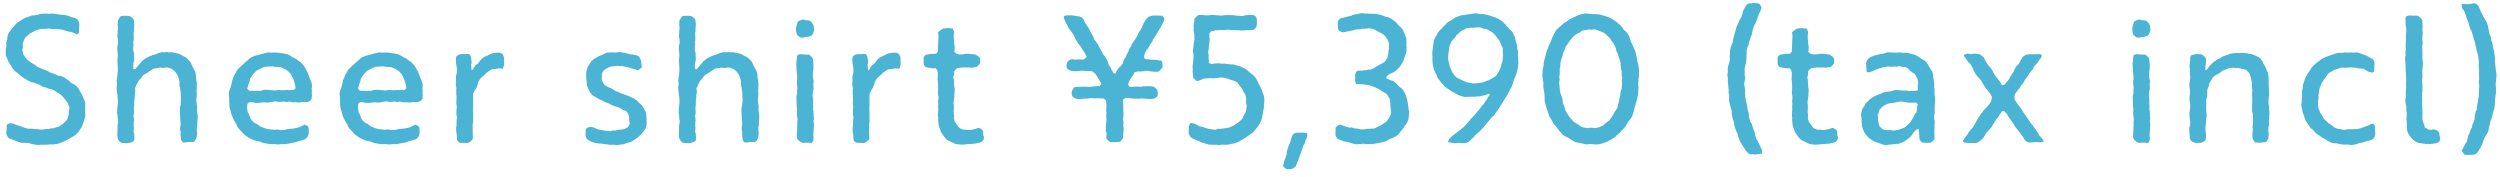<svg width="283" height="20" fill="none" xmlns="http://www.w3.org/2000/svg"><path d="M3.728 16.328c-.06-.02-.12-.02-.16-.04l-.3-.1-.28-.02h-.58c-.08-.02-.14-.04-.2-.06l-.38-.14-.28-.12-.38-.14c-.12-.02-.2-.1-.32-.26a.7.7 0 0 1-.12-.28l-.02-.08.02-.22.04-.48-.02-.22s0-.02.02-.02c.2-.24.56-.24.86-.1l.24.1.34.1s.12.04.16.06l.14.06.64.2h.44l.28.04.46.02.28.04h.24l.32-.06.44-.02.16-.06h.26l.34-.12c.06-.02.1-.04.16-.04l.14-.02.24-.2s.08-.04.14-.08l.1-.06.34-.36.14-.16.12-.42.04-.26v-.1c0-.1 0-.16.02-.24l.04-.12v-.2l-.16-.46-.28-.38-.14-.18-.3-.34-.22-.16-.38-.24-.16-.12-.42-.18-.2-.02-.44-.18-.1-.02a.883.883 0 0 1-.32-.12l-.08-.06-.2-.1-.24-.1-.46-.16h-.1c-.08-.02-.18-.06-.26-.1l-.24-.12-.58-.36s-.1-.06-.14-.1l-.12-.12-.34-.28-.16-.1-.24-.24a.702.702 0 0 1-.16-.2l-.08-.14-.26-.42-.08-.1-.06-.12-.14-.4a.682.682 0 0 1-.14-.44v-.52l.08-.38-.02-.14c0-.12 0-.24.04-.34l.08-.22c-.02-.16 0-.28.04-.44l.04-.12c.02-.06.04-.12.08-.2l.06-.1.48-.6.34-.38c.06-.06.12-.1.18-.14l.32-.2.18-.12.34-.18c.06-.04.14-.06.2-.08l.12-.02.26-.1a.62.62 0 0 1 .36-.06l.46-.08.1-.04c.08-.02.16-.06.24-.06l.38-.02h-.02c.16-.02.3-.02.46.02h.22l.06-.02c.12-.02.24-.02.36 0l.3.04.22.04.5.06h.14c.06 0 .14.02.2.04l.34.08.26.12.4.1c.06.02.12.06.18.08l.1.06c.14.16.22.32.24.46v.1c.02.08.02.2 0 .28l-.02.3v.02c.02.12.02.24-.02.38v.02l-.24.18h-.02c-.08-.08-.22-.14-.32-.18l-.28-.12-.26-.02-.72-.22-.44-.06-.24-.04-.4.02c-.08 0-.18 0-.26-.02l-.1-.04h-.22l-.32.04h-.44l-.24.06-.42.14-.26.14-.42.22-.14.14-.36.32-.08.18-.18.44.02.3v.1c0 .1-.02.16-.04.24l-.02.12.1.48.14.2.24.32.14.14.4.3.34.2c.08.04.18.12.24.18l.06.06.52.22.66.26c.06.02.12.06.18.1l.14.08.26.1.22.06.46.22h.24l.4.18.18.12s.04.04.06.04l.24.18c.1.08.18.12.24.22l.04.04.44.24.02.02c.1.06.2.14.28.24l.06.08c.08.1.16.22.2.36l.22.34.08.18s.02.08.04.1l.16.4c.08.16.12.28.12.46v.72l-.02.3c.04.12.04.28 0 .44l-.06.26-.18.52c-.04.16-.1.28-.18.4l-.12.18-.08.12c-.04.08-.08.16-.14.22l-.3.3c-.08.08-.16.12-.26.18l-.28.16-.16.1-.62.32-.48.2-.14.04c-.06.02-.12.04-.18.04l-.38.06h-.3l-.5.02-.12.02c-.08.02-.16 0-.24 0h-.32l-.26.02-.42-.04-.18-.04Zm9.59-.681-.04-.38c0-.08 0-.16.02-.26v-.72s.02-.1.02-.14l.06-.4-.04-.2-.04-.56-.04-.16c-.02-.1 0-.14 0-.24l.02-.34.02-.18.06-.54-.02-.24-.04-.48-.04-.28-.04-.4-.02-.22c0-.06.02-.08.02-.14l.04-.38-.06-.18.06-.48.04-.26.04-.52v-.24l-.02-.2v-.24l-.02-.28v-.32c0-.08 0-.14.02-.22l.02-.12-.02-.42-.04-.22v-.3c0-.12.02-.26.06-.38l.02-.06v-.52c-.06-.16-.08-.3-.06-.5l.02-.14v-.22l.04-.46-.04-.26.02-.52s.14-.28.28-.44c.1-.1.24-.1.36-.1h.42s.08 0 .14.02l.16.02s.3.2.42.36c.04.06.04.14.04.2l.04.26v.18l-.02.22-.02.36v.16l-.04.18.02.44v.3l-.06.34.04.16-.04.48v.2l.08.32c.02.08.02.18.02.28v.08l.02.28c0 .14 0 .22-.04.34l-.04.08-.02.22-.02.52.22.06.16-.2.14-.18.3-.34.06-.08c.04-.06.1-.1.16-.16l.24-.2.14-.08s.06-.04.08-.06l.38-.18.3-.12.46-.14.18-.1.2-.04c.2-.06.36-.08.5-.04h.04c.16-.04.3-.04.46 0 .14-.02.28-.02.42 0l.18.04.46.1c.16.04.26.08.38.18l.06.02.3.16c.06.04.1.04.14.08l.12.1.28.28c.08.08.14.18.18.28l.14.32.1.16.18.36c.02.06.04.1.06.14l.06.18.02.42.04.24.06.44v.56l-.02.18v.2l.02.32c0 .06 0 .16-.02.22l-.02.14-.02.42.04.26.04.26c.02.08.02.2 0 .28l-.02.16.08.5.02.2v.08l-.02.34-.02.22v.24c0 .16-.02.28-.06.38v.46l.02.02c.02.12.02.24 0 .38l-.04.28c-.02.14-.12.32-.28.48l-.06.06h-.24l-.52.02-.02.02c-.12.04-.22.02-.32.02h-.08a.643.643 0 0 1-.26-.44v-.02l-.04-.48.02-.24c-.06-.14-.08-.32-.06-.5v-.12l.06-.2-.04-.48-.02-.22-.02-.48-.02-.3.02-.4c0-.08 0-.12.02-.2l.04-.16.06-.52-.02-.26-.02-.42v-.22l-.06-.3v-.2l-.08-.22v-.48l-.06-.3-.14-.42-.08-.14-.28-.36-.18-.16-.22-.12-.34-.12h-.28l-.22.04h-.1c-.06 0-.12 0-.18-.02l-.12-.02-.5.1-.22.02-.46.28-.18.14-.42.24-.18.14-.18.26c-.04.06-.12.14-.18.2l-.08.06-.24.46-.22.48.06.28-.06.46v.22l-.04.24-.02.24v.24l-.04.46v.22l.02.3c0 .12-.02.26-.06.38l-.02.02.06.34c.02.08.02.2 0 .28l-.02.08v.48l.02.2-.04.48.08.22.02.42c0 .08 0 .12-.02.2l-.02.14h-.02c-.16.14-.32.22-.46.22l-.12.04c-.08.02-.2.02-.28.02l-.34-.02s-.12-.02-.16-.02l-.14-.04-.14-.14a.85.85 0 0 1-.2-.34Zm19.18-9.518.14.06c.06.02.12.06.16.08l.32.2.08.04c.1.04.22.1.3.16l.32.24.18.12.26.26s.08.08.12.14l.1.14.28.52.04.08s.06.12.08.18l.12.34.1.24.14.36s.04.1.04.16l.04.14-.04.5c.04.12.04.26 0 .44v.04l.04.16-.04.46s-.06.1-.14.18c-.12.14-.3.16-.48.18h-.5c-.12.04-.26.06-.38.06l-.32-.04-.24.02-.5-.1-.24.06-.4-.06-.2.04h-.36a.71.71 0 0 1-.2-.04l-.12-.02-.52.08-.18.04c-.08.02-.16.02-.24.02l-.32-.02h-.22l-.44.06h-.32l-.44-.08h-.3l-.22.2-.02.24v.22l.06.46.12.18.18.5.12.22.36.32.24.1.42.32.2.08.46.16.26.06.48.04.22.02h.02a.83.83 0 0 1 .38-.02h.02l.24.06.54-.04.26-.08.48-.04.32-.04.5-.12.46-.22.16-.08s.22.08.34.18c.08.06.12.14.12.26l.02.42c0 .16-.04.34-.12.48-.08.14-.2.26-.38.34-.04.02-.04 0-.08.02l-.4.12-.22.06-.34.12c-.06.02-.12.02-.2.04l-.12.02-.5.1-.1.02c-.06.02-.1.02-.14.02h-.2l-.4.02h-.04c-.14.02-.28.04-.42 0h-.04l-.3-.02-.18.02-.5-.06-.2-.04-.28-.06c-.06-.02-.14-.02-.2-.06l-.1-.06-.46-.1-.22-.06-.44-.18-.18-.1s-.06-.02-.1-.06l-.32-.22s-.08-.06-.12-.1l-.12-.12-.32-.34-.08-.08c-.04-.06-.08-.1-.12-.14l-.14-.2a.598.598 0 0 1-.08-.2l-.04-.08-.24-.4-.1-.2-.18-.4c-.02-.06-.04-.14-.06-.24l-.02-.1-.16-.48-.02-.18c0-.06-.02-.1-.02-.14v-.36l-.02-.22.02-.24-.04-.26v-.02c-.02-.12-.02-.24 0-.36l.08-.32.1-.24.12-.44.02-.06c0-.14.02-.26.08-.38l.12-.26c.02-.14.08-.26.14-.36l.14-.22.06-.12c.04-.1.12-.18.18-.26l.22-.22.64-.58.16-.12.24-.24c.06-.06.14-.12.22-.16l.08-.04.42-.16.2-.04.5-.14.22-.06.34-.08a.83.83 0 0 1 .38-.02l.06.02.22-.02h.5l.72.1.42.08Zm.92 3.54-.12-.42-.06-.22-.2-.42-.1-.2-.28-.3-.24-.2-.44-.22-.22-.08-.42-.04h-.06c-.14 0-.28-.02-.38-.06l-.3.02h-.2l-.46.04-.24.1-.42.2-.26.14-.36.38-.1.14-.26.38-.04.28-.08.18-.06.2-.08.28-.06.18.22.24h.28l.46.02.2-.02h.44c.14-.08.28-.1.44-.1h.24l.84.08.38-.06c.08 0 .18 0 .26.02h.56l.06-.02c.1-.02.22 0 .32.02l.1.02.18-.06.3.02.2-.2-.04-.32Zm11.62-3.54.14.06c.06.02.12.06.16.08l.32.2.08.04c.1.04.22.1.3.16l.32.24.18.12.26.26s.08.08.12.14l.1.14.28.52.04.08s.06.12.08.18l.12.34.1.24.14.36s.04.1.04.16l.04.14-.04.5c.04.12.04.26 0 .44v.04l.04.16-.04.46s-.06.1-.14.18c-.12.14-.3.16-.48.18h-.5c-.12.04-.26.06-.38.06l-.32-.04-.24.02-.5-.1-.24.06-.4-.06-.2.04h-.36a.71.71 0 0 1-.2-.04l-.12-.02-.52.08-.18.04c-.08.02-.16.02-.24.02l-.32-.02h-.22l-.44.06h-.32l-.44-.08h-.3l-.22.2-.02.24v.22l.06.46.12.18.18.5.12.22.36.32.24.1.42.32.2.08.46.16.26.06.48.04.22.02h.02a.83.83 0 0 1 .38-.02h.02l.24.06.54-.04.26-.08.48-.04.32-.04.5-.12.46-.22.16-.08s.22.08.34.18c.08.06.12.14.12.26l.02.42c0 .16-.04.34-.12.48-.08.14-.2.26-.38.34-.04.02-.04 0-.08.02l-.4.12-.22.06-.34.12c-.06.02-.12.02-.2.04l-.12.02-.5.1-.1.02c-.06.02-.1.02-.14.02h-.2l-.4.02h-.04c-.14.02-.28.04-.42 0h-.04l-.3-.02-.18.02-.5-.06-.2-.04-.28-.06c-.06-.02-.14-.02-.2-.06l-.1-.06-.46-.1-.22-.06-.44-.18-.18-.1s-.06-.02-.1-.06l-.32-.22s-.08-.06-.12-.1l-.12-.12-.32-.34-.08-.08c-.04-.06-.08-.1-.12-.14l-.14-.2a.598.598 0 0 1-.08-.2l-.04-.08-.24-.4-.1-.2-.18-.4c-.02-.06-.04-.14-.06-.24l-.02-.1-.16-.48-.02-.18c0-.06-.02-.1-.02-.14v-.36l-.02-.22.02-.24-.04-.26v-.02c-.02-.12-.02-.24 0-.36l.08-.32.1-.24.12-.44.02-.06c0-.14.02-.26.08-.38l.12-.26c.02-.14.08-.26.14-.36l.14-.22.06-.12c.04-.1.12-.18.18-.26l.22-.22.64-.58.16-.12.24-.24c.06-.06.14-.12.22-.16l.08-.04.42-.16.2-.04.5-.14.22-.06.34-.08a.83.83 0 0 1 .38-.02l.06.02.22-.02h.5l.72.1.42.08Zm.92 3.54-.12-.42-.06-.22-.2-.42-.1-.2-.28-.3-.24-.2-.44-.22-.22-.08-.42-.04h-.06c-.14 0-.28-.02-.38-.06l-.3.02h-.2l-.46.04-.24.1-.42.2-.26.14-.36.38-.1.14-.26.38-.04.28-.08.18-.06.2-.08.28-.06.18.22.24h.28l.46.02.2-.02h.44c.14-.08.28-.1.44-.1h.24l.84.08.38-.06c.08 0 .18 0 .26.02h.56l.06-.02c.1-.02.22 0 .32.02l.1.02.18-.06.3.02.2-.2-.04-.32Zm5.77 5.92-.04-.48-.04-.22-.02-.26c0-.08 0-.18.02-.26l.02-.08.02-.46v-.06c0-.14 0-.24.04-.36l.02-.04-.08-.4v-.28l.02-.42.02-.14-.06-.52.02-.2.02-.48-.04-.26v-.5l.02-.2-.06-.26a1.21 1.21 0 0 1 0-.38l.02-.06-.02-.44c0-.1 0-.16.02-.24l.1-.44v-.28l-.06-.48-.04-.18-.02-.4v-.1c0-.1.02-.2.06-.32v-.02l.06-.04c.14-.12.3-.18.48-.2h.52c.1-.04.22-.04.38 0 .14.14.22.3.22.48l.04.28c.02.12.02.26-.02.38l-.02.06.02.22.04.42.16-.1c.04-.14.12-.28.24-.42l.04-.06s.12-.08.16-.12l.12-.08.22-.3c.04-.06.12-.14.18-.2l.16-.14c.08-.08.18-.12.28-.16h.02l.46-.22.02-.02c.1-.06.22-.1.34-.12l.38-.06h.24c.18-.02.32.04.44.14.12.12.16.26.2.4l.02.58v.22c-.02.12-.06.24-.1.34l-.06.14-.34-.06-.24.04-.64.08-.24.12-.36.26-.16.16-.3.28-.16.12-.14.18-.2.34-.04.24-.18.42-.16.24-.2.44v1.38l-.02.24.02.46v.74l.02.16s-.02.12-.02.16l-.06.44.02.18v.7l.02.32c0 .1 0 .24-.04.34l-.04.08-.16.14c-.12.1-.24.16-.36.2l-.5-.02h-.2s-.08 0-.14-.02l-.1-.02-.14-.12a.531.531 0 0 1-.12-.42Zm19.13-3.02-.32-.14a.618.618 0 0 1-.2-.1l-.06-.06-.44-.18-.24-.06-.22-.08-.22-.1-.24-.14-.36-.12c-.08-.04-.14-.06-.22-.12l-.08-.06-.44-.18-.26-.16-.4-.22c-.1-.06-.2-.18-.3-.32l-.08-.1-.1-.2-.14-.32c-.02-.06-.04-.08-.06-.16l-.04-.18-.04-.46-.04-.24v-.56c0-.06 0-.14.02-.2l.06-.26c.02-.08.04-.12.06-.18l.06-.14.24-.38.08-.14.1-.1.16-.14c.12-.12.22-.18.36-.24l.22-.14.22-.1.18-.06.4-.2s.12-.04.16-.06l.12-.02.48-.02.24.02h.22l.3-.06.14.02s.08-.02.14 0l.42.08.72.18h.18l.34.08c.08.02.16.04.24.1l.14.06.12.28c.04.08.08.18.1.28l.02.16.06.48s-.24.24-.4.32c-.1.04-.18 0-.26-.04l-.3-.1-.2-.04-.42-.14-.26-.04-.5-.12-.2.04-.24-.04-.24.02-.46.06-.26.08-.38.22-.24.18-.18.38.02.26-.02.2v.26l.26.44.12.12.4.22.28.1.42.26.16.1.28.08.16.1.2.06.48.18.28.1.46.22.16.06.2.14c.14.08.24.2.32.32l.18.14c.1.08.2.16.26.28l.22.38c.08.12.14.22.16.38l.04.26.02.26.02.3v.32c0 .12 0 .24-.04.38l-.06.14c-.02.08-.06.16-.12.24l-.04.08-.32.36c-.06.12-.18.22-.3.32l-.42.32-.3.2c-.06.04-.16.08-.22.1l-.08.02-.52.16-.08.04c-.08.04-.18.06-.28.06l-.38.04c-.12.04-.3.04-.46 0l-.02-.02-.22.02h-.26l-.46-.06-.62-.08h-.16l-.44-.06-.18-.06s-.1-.02-.14-.04l-.36-.14a.977.977 0 0 1-.38-.42.762.762 0 0 1-.06-.32v-.06l.04-.52.06-.06c.26-.26.62-.24.94-.08l.46.18.26.04.54.1.54.04.22-.08.32.02.2-.06.54-.08.26-.04.42-.2.22-.42-.06-.24v-.04c-.02-.1-.02-.2-.02-.3l.02-.08-.06-.24-.14-.36-.18-.16Zm6.03 3.078-.04-.38c0-.08 0-.16.02-.26v-.72s.02-.1.02-.14l.06-.4-.04-.2-.04-.56-.04-.16c-.02-.1 0-.14 0-.24l.02-.34.02-.18.06-.54-.02-.24-.04-.48-.04-.28-.04-.4-.02-.22c0-.06.02-.08.02-.14l.04-.38-.06-.18.06-.48.04-.26.04-.52v-.24l-.02-.2v-.24l-.02-.28v-.32c0-.08 0-.14.02-.22l.02-.12-.02-.42-.04-.22v-.3c0-.12.02-.26.06-.38l.02-.06v-.52c-.06-.16-.08-.3-.06-.5l.02-.14v-.22l.04-.46-.04-.26.02-.52s.14-.28.28-.44c.1-.1.24-.1.36-.1h.42s.08 0 .14.02l.16.02s.3.2.42.36c.04.06.04.14.04.2l.04.26v.18l-.02.22-.02.36v.16l-.04.18.02.44v.3l-.06.34.04.16-.04.48v.2l.08.32c.02.08.02.18.02.28v.08l.02.28c0 .14 0 .22-.04.34l-.04.08-.02.22-.02.52.22.06.16-.2.14-.18.3-.34.06-.08c.04-.06.1-.1.16-.16l.24-.2.14-.08s.06-.04.08-.06l.38-.18.3-.12.46-.14.18-.1.2-.04c.2-.06.36-.08.5-.04h.04c.16-.04.3-.04.46 0 .14-.02.28-.02.42 0l.18.04.46.1c.16.04.26.08.38.18l.06.02.3.16c.06.04.1.04.14.08l.12.1.28.28c.08.08.14.18.18.28l.14.32.1.16.18.36c.02.06.04.1.06.14l.06.18.02.42.04.24.06.44v.56l-.02.18v.2l.02.32c0 .06 0 .16-.02.22l-.02.14-.02.42.04.26.04.26c.02.08.02.2 0 .28l-.02.16.08.5.02.2v.08l-.02.34-.02.22v.24c0 .16-.02.28-.06.38v.46l.02.02c.02.12.02.24 0 .38l-.04.28c-.02.14-.12.32-.28.48l-.06.06h-.24l-.52.02-.02.02c-.12.04-.22.02-.32.02h-.08a.643.643 0 0 1-.26-.44v-.02l-.04-.48.02-.24c-.06-.14-.08-.32-.06-.5v-.12l.06-.2-.04-.48-.02-.22-.02-.48-.02-.3.02-.4c0-.08 0-.12.02-.2l.04-.16.06-.52-.02-.26-.02-.42v-.22l-.06-.3v-.2l-.08-.22v-.48l-.06-.3-.14-.42-.08-.14-.28-.36-.18-.16-.22-.12-.34-.12h-.28l-.22.04h-.1c-.06 0-.12 0-.18-.02l-.12-.02-.5.1-.22.02-.46.28-.18.14-.42.24-.18.14-.18.26c-.04.06-.12.14-.18.2l-.08.06-.24.46-.22.48.06.28-.06.46v.22l-.04.24-.02.24v.24l-.04.46v.22l.02.3c0 .12-.02.26-.06.38l-.02.02.06.34c.02.08.02.2 0 .28l-.02.08v.48l.02.2-.04.48.08.22.02.42c0 .08 0 .12-.02.2l-.02.14h-.02c-.16.14-.32.22-.46.22l-.12.04c-.08.02-.2.02-.28.02l-.34-.02s-.12-.02-.16-.02l-.14-.04-.14-.14a.85.85 0 0 1-.2-.34Zm13.46-13.228.02-.02.3-.12c.08-.04.18-.06.26-.06h.08l.22.08h.02c.14-.02.28 0 .42.06.12.04.26.22.4.46l.02.02.04.26.02.2v.04c0 .14-.04.24-.08.36-.06.14-.12.26-.22.34l-.3.1a.85.85 0 0 1-.22.04h-.12l-.18.06c-.08.02-.16.02-.24.02h-.1l-.12-.06a.963.963 0 0 1-.32-.24l-.06-.06-.06-.38-.02-.18c0-.1 0-.2.02-.32l.02-.04.1-.32c.02-.1.06-.16.1-.24Zm.28 3.71.22.02.5.04.22-.02s.22.18.36.34c.1.12.1.24.12.4l.02.26.02.2-.02.52-.04.24-.02.48.02.18.06.3c.02.12.02.18 0 .3l-.02.12.02.34c0 .1 0 .22-.02.32l-.04.1-.04.4v.2l.04.42v.32l.02.34c0 .1.02.2 0 .28l-.02.06.06.44c0 .06.02.12.02.18l-.02.1.04.34c0 .08 0 .16-.02.24l-.02.12.04.26v.1c0 .1.02.14 0 .24l-.02.14-.02.5-.02.26.02.48c0 .16-.06.3-.16.44l-.04.08-.3-.06h-.28l-.5.02s-.32-.18-.46-.32c-.08-.08-.1-.18-.14-.26l-.02-.08.02-.48.02-.2.02-.58v-.4c0-.08 0-.1.02-.18l.02-.18-.08-.48v-.26l.02-.42-.04-.22-.02-.5v-.28l-.02-.28c0-.12.02-.26.06-.38l.02-.04v-.32c0-.1 0-.2.04-.3l-.06-.52v-.3l.04-.36-.02-.3-.04-.48-.02-.22-.02-.42-.02-.12c0-.06.02-.12.02-.2l.04-.3v-.1c.02-.24.04-.36.1-.44.06-.08.18-.1.34-.12Zm5.981 9.46-.04-.48-.04-.22-.02-.26c0-.08 0-.18.02-.26l.02-.08.02-.46v-.06c0-.14 0-.24.04-.36l.02-.04-.08-.4v-.28l.02-.42.02-.14-.06-.52.02-.2.02-.48-.04-.26v-.5l.02-.2-.06-.26a1.21 1.21 0 0 1 0-.38l.02-.06-.02-.44c0-.1 0-.16.02-.24l.1-.44v-.28l-.06-.48-.04-.18-.02-.4v-.1c0-.1.02-.2.06-.32v-.02l.06-.04c.14-.12.3-.18.48-.2h.52c.1-.04.22-.04.38 0 .14.14.22.3.22.48l.04.28c.02.12.02.26-.02.38l-.02.06.02.22.04.42.16-.1c.04-.14.12-.28.24-.42l.04-.06s.12-.08.16-.12l.12-.08.22-.3c.04-.06.12-.14.18-.2l.16-.14c.08-.08.18-.12.28-.16h.02l.46-.22.02-.02c.1-.06.22-.1.34-.12l.38-.06h.24c.18-.02.32.04.44.14.12.12.16.26.2.4l.02.58v.22c-.02.12-.06.24-.1.34l-.06.14-.34-.06-.24.04-.64.08-.24.12-.36.26-.16.16-.3.28-.16.12-.14.18-.2.34-.04.24-.18.42-.16.24-.2.44v1.38l-.02.24.02.46v.74l.02.16s-.02.12-.02.16l-.06.44.02.18v.7l.02.32c0 .1 0 .24-.04.34l-.04.08-.16.14c-.12.1-.24.16-.36.2l-.5-.02h-.2s-.08 0-.14-.02l-.1-.02-.14-.12a.531.531 0 0 1-.12-.42Zm8.429-9.441.36-.04c.1-.02.22-.02.34 0l.24-.04.2-.26v-.2l.02-.48v-.24l.02-.46.02-.3-.04-.48s.42-.42.74-.44l.26-.02c.12-.02.24 0 .34.02h.04l.24.02c.12.16.18.3.18.42l-.04.54.02.24.04.52.02.12c.02.08.04.2.04.28l-.02.26-.02.28.24.18.3.1.48-.02.24-.06h.42l.24.04.28.02.22.04s.4.26.48.42c.02.04.02.06.02.12v.42s-.28.4-.48.46h-.1l-.28.04a.57.57 0 0 1-.26 0l-.06-.02-.48.02-.24-.02-.5.06-.22.04-.24.22-.1.18.02.26-.1.38.06.26.02.5.02.22.06.46-.02.22-.02.38v.16l-.04.18-.06.48.04.28v.52l-.02.16.02.3c.04.14.02.26 0 .42v.06l.1.42.16.2.24.34.2.2.38.16.2-.02.18.02.24.02h.22l.46-.1.46-.14s.24.12.38.24c.1.1.1.24.1.38v.22l.08.18v.18c-.04.18-.16.32-.28.4-.08.04-.16.06-.22.08l-.08.02-.38.08s-.12.02-.16.02l-.86.06-.28.04h-.4l-.32-.04c-.1 0-.22-.02-.32-.06v-.02l-.42-.2-.06-.02a.938.938 0 0 1-.34-.18l-.1-.06c-.06-.06-.12-.14-.18-.2l-.1-.12-.22-.32c-.04-.06-.1-.12-.12-.2l-.14-.34-.04-.1a.99.99 0 0 1-.08-.26l-.06-.38v-.12c0-.08-.02-.14-.02-.22l.02-.18-.04-.18v-.34l.04-.44-.02-.18.02-.48-.02-.24.04-.46-.02-.2-.04-.22a.86.86 0 0 1 0-.32l.02-.1v-.5l-.02-.26-.04-.48v-.16l.02-.12v-.44l-.06-.26-.18-.26-.22.04-.5-.08c-.12 0-.26-.02-.4-.08-.16-.12-.26-.28-.24-.46v-.44c-.02-.18.02-.28.1-.36.08-.08.2-.14.38-.18Zm15.74-4.41h.52l.18.02.48.08c.12 0 .28.02.44.12l.1.04.06.08c.04.06.1.14.14.2l.18.38.12.16.28.44.26.54.06.06c.06.08.1.18.14.28l.14.36.16.16.28.44.24.48.12.18.2.42.18.16.28.52c.02.06.06.12.08.18l.1.34.14.16.18.38.14.22.08.16.22.04.06-.2.1-.16s.06-.08.08-.12l.14-.18c.04-.06.12-.1.18-.16l.04-.04.26-.38v-.02c.02-.18.1-.36.2-.5l.12-.14.04-.18.24-.44.04-.18.28-.44.08-.22.24-.36.12-.16.24-.4.12-.3.26-.4.12-.2.16-.42.1-.18.16-.26c.06-.12.14-.18.22-.26l.06-.04.02-.04c.2-.14.44-.2.68-.2h.46l.48.02s.08.08.14.18c.14.18.06.36-.04.56l-.08.16-.12.24-.28.48-.24.4-.14.24-.3.44-.06.18-.3.44-.14.28c-.06.12-.14.2-.24.3l-.02.02-.2.44-.06.32.12.24h.24l.5.06.52.02c.1 0 .2.02.3.06l.04.02.22-.02c.12.16.18.38.16.64v.12s-.24.34-.42.48a.59.59 0 0 1-.26.04h-.34l-.34-.04-.42-.08-.26.06-.48.04-.26-.02-.42.12-.06.2-.28.4-.12.18-.18.36-.04.28.14.22.76-.04.52.02.26-.04.46-.02h.34l.32.04c.12.04.26.14.38.26l.1.1.04.24c.04.18.02.32-.02.48a.92.92 0 0 1-.46.3c-.06 0-.12.02-.18.02h-.36l-.24-.02-.56-.04-.2.04-.58-.02h-.18l-.7-.08-.22.04-.2.16-.04.26.04.2.02.44v.24l.02.38v.26l-.06.46.06.26-.02.48v.04c.04.12.06.26.04.4l-.02.24-.04.2-.02.48s-.12.2-.22.34c-.1.1-.26.12-.4.12h-.08l-.22.02-.22-.04-.26.06s-.38-.28-.48-.46c-.02-.06 0-.08 0-.14l.04-.42-.1-.26v-.42l.02-.28.04-.44.02-.16-.02-.3a.817.817 0 0 1 .02-.38l-.04-.36c0-.08 0-.16.02-.26v-.58l-.04-.28-.24-.22-.28-.02-.46-.02-.28.02-.54-.04-.22.06h-.46l-.28.06h-.28c-.08 0-.16-.02-.24-.04l-.12-.02s-.04-.02-.06-.02c-.2-.06-.3-.18-.36-.3s-.06-.22-.06-.34c0-.2.12-.42.3-.62l.02-.02.26-.02.54-.02h.56l.18.02.54-.04.54-.06.24.02.18-.32-.3-.44-.12-.24-.26-.4-.34-.28-.22-.04h-.48l-.22-.02-.2-.02-.5.04h-.02c-.1.02-.24.04-.34.02l-.34-.04a.946.946 0 0 1-.54-.28c-.04-.04-.08-.16-.06-.38 0-.12.04-.22.08-.32l.02-.04c.08-.08.16-.16.24-.22.14-.08.3-.08.46-.06l.22.04.2-.04.48.02h.2l.18-.1.18-.2-.1-.26-.24-.42-.14-.18-.26-.42-.04-.04c-.1-.1-.16-.18-.22-.28l-.08-.18-.14-.16-.18-.42-.12-.2-.28-.42-.16-.16-.2-.38-.1-.22-.16-.28s-.04-.1-.06-.16l-.06-.16a.347.347 0 0 1-.02-.24c.02-.06.16-.1.34-.12Zm13.78 13.13.04-.58c.02-.18.1-.3.22-.38l.18.04c.08.02.16.04.22.06l.24.1s.1.06.14.1l.12.08.42.08.26.1.44.12.56.08.22.02.2-.1h.24l.2-.02.48-.06.26-.02.44-.18.22-.1.4-.28.18-.12.38-.34.1-.24.22-.42.1-.16.08-.54v-.18l-.04-.14c-.02-.08-.02-.2-.02-.28v-.34l-.08-.46-.16-.22-.18-.38-.14-.2-.22-.28c-.04-.06-.1-.1-.12-.14l-.08-.16-.42-.2-.2-.04-.5-.18-.26-.08-.5-.06-.44.06-.18.02-.24.02-.46-.02-.68.06-.22.12-.46.16c-.12-.04-.38-.28-.44-.42-.02-.04-.02-.08-.02-.12l-.04-.4s-.02-.1-.02-.14l.02-.18-.02-.42c0-.06.02-.12.02-.18l.02-.14.04-.46.04-.26-.04-.42-.02-.16a.661.661 0 0 1 0-.28l.04-.34.02-.28.1-.48-.02-.24v-.48c-.06-.14-.08-.26-.08-.44l.02-.22-.02-.14c0-.12 0-.2.02-.3l.06-.28v-.26s.28-.36.48-.44c.04-.02.08-.02.12-.02l.44.02.26.04.42-.02.12-.02c.08-.02.16-.02.24-.02l.44.04.54.04.22-.04.48-.02h.24l.52.02.18.04.42.02.26.04.44-.1s.12-.02.16-.02l.36-.02c.08 0 .16 0 .22.02l.1.02.18.02c.16.16.24.36.24.54v.38c0 .12-.02.2-.04.3l-.02.08c-.14.22-.3.34-.4.34l-.24.02-.48.02-.44.02c-.06 0-.12.02-.2 0l-.14-.02h-.34c-.08 0-.2 0-.28-.02l-.06-.02-.2.04-.46-.08-.2.06h-.74l-.48.02-.22.08h-.22l-.22.28v.24l.04.44c0 .06-.02.12-.02.18l-.02.16-.06.44v.24l-.08.44.06.26v.5l.02.16v.26l.24.14.22-.02.22-.04.34-.02c.08 0 .16 0 .24.02h.04l.26.04c.14-.04.3-.04.46.02l.46.04h.14c.08 0 .18.02.26.04l.3.1h.02c.1.02.24.02.34.08l.28.14.2.08.2.12c.06.04.1.06.16.12l.14.14.32.26.1.06c.08.06.18.14.24.24l.18.24.06.1s.04.1.06.12l.16.36.08.14.22.42.1.26.14.42.02.04c.04.08.06.18.06.28l.02.22v.28l-.04.26v.28l-.02.18s-.02.08-.02.12l-.08.36-.02.18-.08.44-.08.22s-.02.04-.02.06l-.12.28c-.04.08-.08.14-.14.22l-.06.08-.22.32-.12.14s-.06.08-.1.12l-.18.2c-.06.08-.14.1-.24.16l-.1.06-.34.26-.18.12-.4.24-.24.14-.4.18-.2.06s-.08.02-.1.02l-.42.08-.06.02c-.1.02-.2.04-.3.04h-.62c-.14.04-.3.04-.46 0h-.72l-.12-.02a.73.73 0 0 1-.3-.06l-.3-.1-.24-.06-.38-.18-.26-.1-.44-.2a.701.701 0 0 1-.34-.34.743.743 0 0 1-.1-.46Zm13.401.58c0 .06-.02.12-.04.16l-.16.34v.06c-.02.1-.06.22-.12.32l-.16.26-.06.28-.14.38-.08.24-.2.52-.1.26-.16.4c-.04.14-.16.26-.34.38-.08.04-.18.08-.26.1h-.52s-.2-.16-.3-.28c-.08-.08-.06-.18-.04-.28l.02-.06.14-.46.06-.16.16-.46v-.24l.14-.48.02-.04c.02-.12.06-.2.1-.3l.12-.24.04-.16.14-.48c.02-.08.06-.16.12-.24a.62.62 0 0 1 .4-.24c.1-.02.18 0 .26 0h.08l.32-.02c.08 0 .16 0 .24.02l.1.02h.18l.06.1c.02.06.02.16-.02.3Zm9.049-11.05-.22-.32-.16-.16-.42-.24-.2-.1-.38-.22-.26-.1-.46-.06-.22.04h-.06c-.14.02-.28.04-.42 0l-.24.08-.52.02-.2.08-.8.16-.38.08s-.14-.02-.28-.08a.417.417 0 0 1-.32-.34l-.04-.52v-.1c0-.22.1-.36.2-.46a.8.8 0 0 1 .36-.14l.26-.06.22-.06.44-.1.2-.1.48-.1.2-.04.18-.04c.16-.04.3-.04.44 0l.06.02.24-.02.22.04h.66s.1 0 .16.02l.42.08.18.04c.06.02.12.04.16.06l.4.16c.14 0 .28.04.42.12l.1.04c.08.04.18.12.26.18l.1.1.12.08c.06.04.12.08.16.14l.1.12.32.34c.14.1.24.22.32.36l.06.08s.04.1.06.16l.06.16.14.38c.04.1.08.18.08.3v.3c0 .06.02.16 0 .22l-.02.08.02.1c.02.1.02.2 0 .3v.14l.02.18-.14.44-.1.26-.1.32c-.02.1-.06.16-.12.24l-.04.06-.18.32c-.04.08-.1.12-.14.18l-.08.08-.36.34-.08.06c-.06.06-.14.08-.22.12l-.36.16-.18.12-.14.12-.06.26.2.08.22.1.34.12c.06.02.12.06.18.1l.1.08.3.32.14.14.26.2c.12.1.2.22.26.34l.16.32.06.14s.04.06.04.1l.14.54.06.46.02.08c.02.12.04.2.04.32v.14l.08.16-.04.26v.04l-.04.48-.02.12c-.02.06-.04.1-.06.16l-.06.14c-.06.12-.12.24-.22.34l-.04.02-.24.4-.16.18-.3.38c-.08.12-.16.18-.3.26l-.2.1-.18.1-.5.22h-.02a.95.95 0 0 1-.42.22l-.42.1-.46.08-.18.04-.38.06h-.18l-.14-.02-.1.02h-.22l-.2-.04h-.2l-.24.04h-.24c-.12.02-.26.02-.38 0l-.24-.06c-.06-.02-.1-.04-.16-.06l-.12-.04-.48-.12h-.1c-.12 0-.24-.06-.34-.1l-.24-.1-.22-.08a.618.618 0 0 1-.24-.3.953.953 0 0 1-.08-.4l.02-.04v-.58s.18-.18.36-.28c.1-.08.24-.02.36.02l.34.12.52.16.22-.04.38.12.24.02.46.08.24.02.24-.04.28-.04h.28l.5-.04.2-.12.5-.22.46-.32.2-.14.3-.42.08-.16.14-.44-.06-.3v-.22l-.04-.2v-.24l-.04-.48-.12-.24-.24-.38-.18-.12-.48-.28-.22-.16-.46-.22-.18-.06-.5-.18-.26-.04-.5-.06c-.12.02-.28.02-.42-.02h-.3l-.04-.2s-.02-.04-.02-.06l-.04-.18.02-.18v-.4c.02-.18.06-.32.18-.44l.16-.04c.12-.04.26-.04.38-.02l.06.02.22-.06h.22c.14-.06.3-.08.44-.08l.02.02.44-.18.48-.3.16-.1.4-.2.2-.14.28-.42.04-.18.08-.4v-.2l.08-.28a.73.73 0 0 1 .02-.46l-.14-.44-.12-.2Zm8.66 6.549-.34-.1c-.06-.02-.1-.02-.16-.06l-.18-.08-.38-.22-.2-.1-.44-.28-.3-.22c-.08-.06-.14-.12-.2-.18l-.04-.08-.2-.16-.12-.16s-.04-.04-.06-.08l-.1-.14-.06-.08c-.14-.16-.24-.32-.24-.48l-.2-.36-.1-.2-.04-.1c-.02-.06-.02-.1-.02-.14l-.1-.42-.04-.52v-.46l-.02-.16v-.24l.02-.1.06-.5.04-.24.04-.38c.02-.12.06-.2.1-.3l.14-.28.12-.18.04-.1c.02-.06.08-.14.12-.2l.1-.12c.06-.08.12-.14.2-.2l.06-.06.26-.3.18-.16.1-.12c.12-.14.28-.26.46-.32l.42-.28.14-.1c.06-.04.1-.04.14-.06l.34-.12.08-.04c.06-.02.14-.04.22-.04l.3-.04.3-.06.46-.04.26-.06h.32c.1 0 .24.02.34.06h.36c.06 0 .12 0 .18.02l.14.04.42.1s.1.02.14.04l.16.06.44.14.16.08.36.2s.1.06.14.1l.1.08.3.3s.08.08.1.12l.1.14c.12.08.24.18.3.34l.06.04c.12.08.22.18.28.3l.12.22.08.14s.02.1.04.16l.1.32.04.22.1.32c.02.06.04.16.04.24v.16l.08.32c.02.1.02.22 0 .34v.28l.04.22v.64l-.02.16c0 .06-.02.1-.02.14l-.06.4-.06.2-.12.36s-.04.1-.06.16l-.1.2-.14.4-.04.18-.12.32c-.02.06-.04.12-.08.16l-.1.16-.2.42-.14.26-.28.42-.2.34c-.02.06-.06.1-.08.14l-.08.1-.12.2-.28.42-.3.42c-.06.14-.14.24-.24.32l-.18.16-.18.22-.32.36-.14.18-.24.32c-.04.06-.08.08-.12.12l-.12.12-.26.26s-.1.08-.14.12l-.06.06-.3.26-.12.16-.38.36c-.1.12-.24.22-.42.3-.12.04-.3.06-.46.04h-.06l-.48-.02-.24.04h-.16c-.14 0-.3-.02-.44-.1l-.26.02c-.02-.12.02-.28.1-.4.04-.04.08-.06.1-.08l.22-.24s.12-.08.16-.12l.12-.1.38-.28.2-.14.34-.3.2-.16.32-.36.14-.16.3-.36.22-.22.3-.34.18-.22.3-.34.14-.22.34-.38.1-.18.26-.38.12-.22.16-.2-.1-.14-.2.1-.12.04c-.08.04-.18.06-.28.08l-.12.02-.24.06c-.12.04-.24.04-.36.02h-.06l-.18.04h-.72l-.24.02c-.14.02-.26 0-.36-.02Zm.16-7.63-.44.2-.18.18-.36.32-.08.16-.28.3-.2.24-.14.38-.1.22-.04.44-.04.26-.02.22-.02.28v.22l.12.5.06.26.18.44.08.2.28.38.18.22.5.26.48.22.26.1.52.1.16.02h.24l.24-.02.22-.02.52-.1.18-.1.44-.14.6-.36.18-.14.32-.5.22-.54.06-.26.14-.44-.02-.24.06-.26v-.22l-.04-.2v-.46l-.1-.2-.2-.46-.1-.22-.32-.38-.16-.24-.3-.28-.64-.36-.32-.04-.42-.16h-.3l-.2.02-.28.02h-.24l-.54.06-.16.12Zm8.79 4.631c0-.08.02-.12.04-.2l.08-.32v-.26l.1-.46.08-.24.1-.44.08-.26.16-.4.08-.24.22-.44.06-.18.22-.52.22-.4c.02-.06.06-.12.1-.16l.1-.12.34-.3.16-.14.24-.22c.06-.06.14-.1.22-.14l.08-.04.28-.22c.06-.04.14-.08.2-.12l.1-.04.48-.22.12-.08.48-.16.14-.04s.08-.02.12-.02l.22-.04c.1-.02.22 0 .32.02h.06l.28.02.22.04.24-.02.38.04s.12 0 .16.02l.14.04.5.14.4.14c.1.04.16.08.24.12l.08.04.44.3.06.04c.06.04.12.1.18.14l.28.26.02.02c.1.08.18.18.24.28l.14.22.18.14.22.24c.04.06.08.12.1.16l.08.12.14.4c.02.06.04.1.04.16l.02.08.22.44.12.26.18.42s.02.12.04.18l.1.38.04.28.08.42.08.26.06.46.02.22v.12l-.02.42v.14c0 .1-.02.16-.04.24l-.02.04.02.22-.04.22.04.48-.02.26-.04.54-.1.48-.06.24-.14.48-.04.16-.12.48-.06.2-.14.42c-.02.08-.06.12-.1.18l-.06.1-.32.4-.1.18-.16.28c-.04.08-.12.14-.18.2l-.06.08-.32.34-.04.06c-.04.06-.12.1-.18.16l-.26.2-.06.08c-.06.08-.16.14-.24.2l-.22.14-.18.1-.46.24-.1.04s-.1.02-.14.04l-.4.12-.1.02c-.08.02-.14.04-.22.04h-.24c-.08 0-.16 0-.24-.02l-.18-.02h-.34c-.14.04-.24.04-.36.02l-.1-.02c-.1-.02-.2-.04-.3-.08h-.04l-.46-.08c-.08-.02-.12-.02-.18-.04l-.12-.04-.42-.24-.24-.16-.34-.2a.907.907 0 0 1-.44-.28l-.1-.12-.2-.2-.28-.38-.1-.14-.22-.22c-.04-.06-.08-.1-.12-.18l-.06-.12-.24-.42c-.06-.08-.12-.14-.16-.26l-.1-.28-.08-.28-.16-.44-.06-.22-.08-.32a.719.719 0 0 1-.04-.22v-.18l-.02-.4-.02-.28-.08-.44-.02-.12c-.02-.08-.02-.12-.02-.2l.02-.42-.08-.28v-.2l-.04-.2c-.02-.06 0-.14 0-.2l.02-.38v-.14Zm1.98 2.52.1.22.12.36c.04.1.06.18.06.3v.06l.1.42.1.24.14.46.32.52.1.16.48.56.32.2.22.14.34.24.26.08.48.08.28-.06.2.02h.06l.24.04.5-.1.5-.22.1-.16.4-.28.18-.14.32-.46.2-.38c.02-.06.08-.14.12-.18l.08-.1.2-.36.04-.26.1-.42.06-.28.1-.44c0-.16.02-.28.06-.42l.06-.16.04-.2.04-.48-.02-.22v-.1c0-.12 0-.2.02-.3l.02-.04-.06-.24v-.48l-.06-.2-.06-.52v-.22l-.12-.44-.1-.22-.1-.4-.14-.26-.14-.5-.22-.44-.14-.16-.26-.4-.18-.18-.32-.3-.12-.1-.44-.2-.18-.08-.42-.14h-.24l-.08.02c-.1.02-.2.02-.3 0l-.14-.02-.22.06-.46.06-.38.26a.71.71 0 0 1-.18.08l-.1.04-.36.28-.14.18-.3.36-.12.18-.32.46-.18.5-.12.24-.06.32c-.02.12-.06.2-.12.32l-.02.02-.1.48v.2l-.08.44v.62s-.02.12-.02.16l-.04.16.02.02c.02.12.04.22.02.36l-.02.06-.02.24.06.54.04.5Zm21.1 6.66-.1-.12-.22-.38-.16-.2-.18-.34-.12-.22-.12-.32c-.02-.08-.06-.14-.06-.2l-.02-.16-.24-.5-.12-.42c-.02-.08-.04-.1-.04-.18l-.02-.22-.14-.4-.06-.24-.06-.3c-.02-.1 0-.16 0-.26v-.12l-.14-.44-.04-.2-.08-.26c-.04-.14-.04-.26-.04-.38v-.56l-.06-.2v-.38l-.02-.22-.04-.5c-.04-.16-.04-.3-.02-.44l-.02-.22-.02-.12a.758.758 0 0 1 0-.3l.04-.28-.02-.26.06-.34c.02-.1.06-.18.1-.28l.02-.04.06-.42-.02-.28.04-.42v-.16c0-.1 0-.14.02-.24l.06-.2s.02-.08.04-.14l.06-.18.16-.38v-.2l.1-.42s.02-.12.04-.16l.06-.14.12-.46.02-.1c.02-.08.04-.12.06-.18l.14-.32c.02-.06.06-.12.08-.16l.04-.08.12-.28c.02-.06.08-.14.12-.2l.06-.08.12-.44.02-.14c.02-.1.06-.14.1-.22l.16-.3c.06-.14.16-.26.32-.38.08-.06.22-.08.36-.04l.02-.02a.76.76 0 0 1 .42-.04l.2.02c.06 0 .12 0 .18.02l.12.04s.22.28.24.46c0 .06-.02.12-.04.18l-.14.3-.1.18-.14.4-.06.18-.12.34c-.02.06-.06.12-.1.2l-.1.16-.18.48-.06.38c-.02.12-.04.2-.08.3l-.08.14-.12.42-.06.18-.04.18c-.04.18-.08.32-.18.42l-.08.46v.24l-.02.48v.18s-.02.12-.02.16l-.06.36-.04.16-.1.46.02.26v.46l.04.18v.2c0 .08-.02.12-.04.2l-.02.12-.04.24.06.42.04.24v.62l.08.56.12.46.04.3.1.5.04.06c.02.08.04.14.04.24l.02.32.06.26.12.36.08.1c.06.08.1.18.12.28l.1.34.14.34c.04.12.06.22.06.32v.04l.16.48.12.18.2.4.12.26.18.38c.04.14.04.3-.02.46l-.18.02-.22.02-.28.04c-.12.02-.26 0-.38-.04h-.04l-.2.04-.2-.14c-.08-.06-.16-.14-.22-.22Zm4.01-10.98.36-.04c.1-.02.22-.02.34 0l.24-.04.2-.26v-.2l.02-.48v-.24l.02-.46.02-.3-.04-.48s.42-.42.74-.44l.26-.02c.12-.02.24 0 .34.02h.04l.24.02c.12.16.18.3.18.42l-.04.54.02.24.04.52.02.12c.02.08.04.2.04.28l-.02.26-.02.28.24.18.3.1.48-.02.24-.06h.42l.24.04.28.02.22.04s.4.26.48.42c.02.04.02.06.02.12v.42s-.28.4-.48.46h-.1l-.28.04a.57.57 0 0 1-.26 0l-.06-.02-.48.02-.24-.02-.5.06-.22.04-.24.22-.1.18.02.26-.1.38.06.26.02.5.02.22.06.46-.02.22-.02.38v.16l-.04.18-.06.48.04.28v.52l-.02.16.02.3c.04.14.02.26 0 .42v.06l.1.42.16.2.24.34.2.2.38.16.2-.02.18.02.24.02h.22l.46-.1.46-.14s.24.12.38.24c.1.1.1.24.1.38v.22l.08.18v.18c-.04.18-.16.32-.28.4-.08.04-.16.06-.22.08l-.08.02-.38.08s-.12.02-.16.02l-.86.06-.28.04h-.4l-.32-.04c-.1 0-.22-.02-.32-.06v-.02l-.42-.2-.06-.02a.938.938 0 0 1-.34-.18l-.1-.06c-.06-.06-.12-.14-.18-.2l-.1-.12-.22-.32c-.04-.06-.1-.12-.12-.2l-.14-.34-.04-.1a.99.99 0 0 1-.08-.26l-.06-.38v-.12c0-.08-.02-.14-.02-.22l.02-.18-.04-.18v-.34l.04-.44-.02-.18.02-.48-.02-.24.04-.46-.02-.2-.04-.22a.86.86 0 0 1 0-.32l.02-.1v-.5l-.02-.26-.04-.48v-.16l.02-.12v-.44l-.06-.26-.18-.26-.22.04-.5-.08c-.12 0-.26-.02-.4-.08-.16-.12-.26-.28-.24-.46v-.44c-.02-.18.02-.28.1-.36.08-.08.2-.14.38-.18Zm9.58 1.76-.02-.24-.02-.36v-.16l.04-.2.06-.1c.1-.14.2-.26.36-.36.02 0 .04-.02.06-.04l.24-.1c.08-.04.2-.06.3-.08l.06-.02.28-.08.08-.02c.1-.04.22-.06.32-.06h.1l.36-.12a.71.71 0 0 1 .2-.04h.14l.46.02.5.02.02-.02c.1-.02.24-.02.34 0l.1.02h.48l.2.02s.12.02.16.04l.44.12.1.02c.08.02.18.06.26.1l.3.18.16.12.34.2c.08.04.16.08.22.16l.16.18c.08.08.18.2.22.32l.02.04.26.44.06.08c.06.08.1.16.12.24.06.2.08.32.06.42l.04.26.06.28c.02.1.04.24.02.34v.32l.04.18v.7l.06.28v.48l-.04.52v.68c0 .06 0 .12-.02.2l-.04.12v.46c.04.12.08.24.06.4l-.02.24v.28l-.02.46v.26l.02.54v.02c-.02.16-.28.4-.42.46-.04 0-.08.02-.1.02l-.16.02h-.38s-.12-.02-.16-.02l-.18-.02c-.18-.14-.28-.28-.3-.4l-.04-.48v-.2l-.06-.42-.16-.02-.24.2-.28.34-.14.22-.26.26s-.1.06-.14.1l-.38.26c-.06.04-.1.06-.18.1l-.08.04-.26.1c-.1.04-.2.06-.3.06h-.12l-.52.06-.28.02-.22.04h-.08c-.12.02-.26 0-.38-.04l-.26-.08-.24-.1-.36-.12s-.1-.04-.14-.06l-.22-.12-.28-.2c-.08-.06-.14-.08-.2-.16l-.26-.3-.1-.14c-.04-.06-.1-.14-.12-.22l-.12-.3-.04-.12c-.02-.08-.06-.14-.06-.24l-.02-.3-.02-.2v-.3l-.02-.18-.02-.08c-.02-.16-.02-.28.02-.44l.06-.2c.02-.14.08-.24.16-.34l.14-.22c.04-.12.14-.28.3-.4l.06-.04.14-.2.34-.24.04-.04s.12-.08.18-.1l.38-.16.18-.08.26-.1.1-.06c.1-.06.2-.08.3-.1l.38-.06.26-.02.4-.12c.06-.02.12-.02.18-.02l.14-.02.66.06h.36c.06 0 .16 0 .22.02l.1.04.56-.02.28-.02.22-.06-.02-.4v-.2l.04-.2-.06-.46-.1-.18-.22-.4-.2-.12-.3-.22s-.1-.08-.14-.14l-.06-.08-.36-.22h-.22l-.48-.1-.28.06-.26-.02-.3.04-.42-.04-.26.04-.42.08-.28.08-.4.14-.22.1-.42.18c-.12.04-.24.06-.32.02-.08-.02-.14-.12-.12-.26Zm3.92 6.68.44-.18.16-.14.3-.28.16-.18.24-.4.08-.12.12-.26c.04-.1.12-.18.2-.28l.04-.04.06-.4.02-.24.06-.26-.22-.22-.32.04h-.36c-.1 0-.2 0-.3-.04l-.08-.02-.66-.08-.46.08-.24.06-.46.06-.26.04-.38.18-.2.12-.38.36-.06.22-.16.46.06.24-.04.2.06.28.12.5.32.3.18.1.52.06.04-.02c.14-.02.28 0 .4.04h.3l.48-.1.22-.08Zm15.85-8.06-.14.16-.26.38-.16.18-.28.34-.06.2-.08.1-.1.1-.22.26-.1.2-.26.36-.18.24-.14.26a.69.69 0 0 1-.18.24l-.06.06-.18.28a.69.69 0 0 1-.18.24l-.06.08-.3.4-.06.18-.02.42.08.16.34.52.26.3s.06.1.08.14l.08.12.26.42.14.16.26.4.14.2.28.4.18.22.26.36.12.18.2.3s.06.1.08.14l.04.1.32.34c.1.14.18.28.16.42l-.22-.02-.2.04-.48-.02-.52.04c-.16 0-.3 0-.48-.1a.813.813 0 0 1-.2-.18l-.04-.06-.24-.38-.14-.18-.14-.18-.32-.44-.14-.14-.26-.42-.1-.16-.26-.38-.18-.22-.24-.44-.12-.1-.14-.16-.24-.02-.14.18-.16.24-.18.28c-.04.08-.08.14-.14.18l-.06.06-.3.46-.1.18-.14.24c-.06.1-.14.18-.22.26l-.06.06-.32.34-.12.22-.2.32c-.06.08-.14.16-.22.24l-.04.04-.18.12c-.12.1-.28.18-.44.2h-.48l-.48-.02-.22-.02c-.14-.02-.24-.1-.26-.22l.12-.16s.04-.06.06-.08l.1-.18.26-.32.12-.22.26-.34.18-.16.3-.48.1-.22.24-.42.14-.18.14-.24.16-.18.06-.1c.04-.08.1-.18.18-.24l.24-.22.16-.18.3-.4.12-.28.04-.4-.12-.2-.08-.14-.3-.4c-.1-.08-.18-.18-.24-.28l-.14-.22-.12-.18-.2-.4-.22-.22-.32-.38-.1-.14s-.06-.08-.08-.12l-.16-.36-.12-.28-.26-.4-.22-.2-.24-.34-.1-.12s-.06-.08-.08-.14l-.08-.14c.08-.1.22-.16.4-.18h.12l.38.04.22-.06.42.04c.14 0 .34.06.54.24l.18.14.24.48.14.22.28.38.16.16.12.18c.06.1.12.22.16.32l.02.04.26.42.16.18.3.38.06.12c.04.06.1.14.12.22l.04.08.28-.08.16-.18.34-.4.1-.2.26-.42.16-.22.18-.42.04-.06c.06-.12.12-.2.2-.28l.2-.18.08-.18.28-.48c.06-.12.2-.22.38-.32.1-.06.26-.1.44-.1h.56l.48-.02c.18 0 .3.02.34.08.04.04.04.18-.04.32Zm10.56-4.109.02-.02.3-.12c.08-.04.18-.06.26-.06h.08l.22.08h.02c.14-.02.28 0 .42.06.12.04.26.22.4.46l.02.02.04.26.02.2v.04c0 .14-.04.24-.08.36-.06.14-.12.26-.22.34l-.3.1a.85.85 0 0 1-.22.04h-.12l-.18.06c-.08.02-.16.02-.24.02h-.1l-.12-.06a.963.963 0 0 1-.32-.24l-.06-.06-.06-.38-.02-.18c0-.1 0-.2.02-.32l.02-.04.1-.32c.02-.1.06-.16.1-.24Zm.28 3.71.22.02.5.04.22-.02s.22.18.36.34c.1.12.1.24.12.4l.02.26.02.2-.02.52-.04.24-.02.48.02.18.06.3c.02.12.02.18 0 .3l-.02.12.02.34c0 .1 0 .22-.02.32l-.04.1-.04.4v.2l.04.42v.32l.02.34c0 .1.02.2 0 .28l-.02.06.06.44c0 .06.02.12.02.18l-.02.1.04.34c0 .08 0 .16-.02.24l-.02.12.04.26v.1c0 .1.02.14 0 .24l-.02.14-.02.5-.02.26.02.48c0 .16-.06.3-.16.44l-.04.08-.3-.06h-.28l-.5.02s-.32-.18-.46-.32c-.08-.08-.1-.18-.14-.26l-.02-.08.02-.48.02-.2.02-.58v-.4c0-.08 0-.1.02-.18l.02-.18-.08-.48v-.26l.02-.42-.04-.22-.02-.5v-.28l-.02-.28c0-.12.02-.26.06-.38l.02-.04v-.32c0-.1 0-.2.04-.3l-.06-.52v-.3l.04-.36-.02-.3-.04-.48-.02-.22-.02-.42-.02-.12c0-.06.02-.12.02-.2l.04-.3v-.1c.02-.24.04-.36.1-.44.06-.08.18-.1.34-.12Zm6.44.059.08-.02c.12-.04.24-.04.36-.04h.2l.24.02s.36.24.48.46c.02.06.02.14.02.2l-.02.42-.04.26-.02.42.1.04.18-.2.08-.1c.04-.1.12-.18.2-.26l.22-.22.1-.1s.08-.06.12-.1l.26-.16s.1-.08.14-.1l.16-.06.32-.2a.54.54 0 0 1 .22-.1l.08-.02.48-.18.1-.04s.1-.04.14-.04l.44-.06.2-.02h.14l.18.02.26-.02.4.02c.08 0 .2.02.28.04l.04.02.38.06c.08.02.16.04.24.08l.5.22.08.04c.08.06.18.14.24.22l.06.08c.06.08.14.16.18.28l.02.08.24.4.1.22.14.38.02.02c.06.1.08.2.1.34l.02.28.02.22v.8l.02.16c.02.08 0 .14 0 .22v.12l.02.5-.04.22-.02.46v.24l.06.42v.22l.04.36v.22l-.02.12v.3c0 .12-.02.2-.04.3v.04l.02.24c.02.16-.02.28-.06.42l-.02.04v.52l.04.26-.04.5s-.14.3-.28.4c-.06.04-.12.04-.18.04h-.14l-.28.04c-.12.02-.26 0-.36-.02h-.26l-.06-.08c-.12-.16-.22-.32-.24-.5v-.42c0-.1 0-.14.02-.24l.02-.1-.02-.34c0-.1-.02-.16 0-.26l.04-.14-.02-.32v-.16l.02-.18-.02-.48-.08-.32v-.72l.02-.44v-.24l-.02-.46v-.32l.04-.2-.06-.24v-.62l-.04-.2-.06-.24-.12-.46-.12-.2-.28-.32-.22-.08-.5-.1-.22-.06-.2.02-.24-.04h-.26l-.4.06-.2.1-.44.16-.18.14-.32.22c-.08.06-.12.06-.2.1l-.12.06-.34.3-.14.26-.24.4-.04.26-.16.4-.02.24v.36c0 .06 0 .16-.02.22l-.04.14-.06.3.02.24-.02.46v.22l.04.52v.06c.02.14.02.26 0 .4l-.04.18v.26l-.06.5-.02.26.02.46.04.22v.32s-.02.12-.02.18l-.02.18c-.14.16-.34.26-.54.32h-.56c-.1 0-.2-.04-.3-.08l-.1-.04c-.2-.16-.28-.3-.3-.46l-.02-.46-.02-.16-.02-.3c0-.12.02-.24.06-.38l.04-.08.02-.5-.06-.2-.02-.42-.02-.2c0-.06.02-.06.02-.12l.04-.44.04-.26-.02-.42-.06-.28v-.42l.04-.32v-.48l-.04-.18-.02-.36c0-.08-.02-.14 0-.22l.04-.16.06-.44-.02-.22-.04-.48.02-.24-.04-.26c-.02-.14 0-.24.02-.34l.06-.52c-.04-.16 0-.28.06-.4.06-.1.18-.14.34-.14Zm14.121 6.101.2.48.14.18.22.42.1.14.38.34.1.1.32.2c.08.06.16.12.22.2l.06.06.46.18.24.02.44.1.26-.06.3-.02h.46l.48-.02.2-.04.44-.14.2-.08.24-.08.2-.08.14-.08c.1-.06.18-.08.28-.1l.08-.02c.14.1.22.24.22.38v.26l.04.46c0 .16-.06.36-.14.5l-.06.1-.12.08c-.08.06-.18.1-.28.12l-.34.08-.42.14c-.06.02-.1.04-.16.04l-.18.02-.36.12-.14.04c-.08.04-.18.06-.26.06l-.16.02c-.12.02-.22 0-.32-.02l-.1-.04-.24.02h-.3l-.44-.06s-.1-.02-.14-.04l-.18-.04-.34-.02c-.08 0-.2-.02-.28-.06h-.02l-.38-.2s-.08-.02-.12-.06l-.14-.12-.28-.12c-.06-.04-.12-.06-.16-.1l-.14-.12-.36-.24-.1-.08s-.1-.06-.14-.12l-.22-.26-.02-.02c-.12-.08-.22-.14-.3-.26l-.14-.18-.14-.22-.2-.3c-.04-.06-.08-.12-.1-.2l-.06-.14-.1-.36-.06-.14c-.04-.1-.08-.16-.1-.28l-.04-.32c-.04-.1-.08-.2-.08-.34v-.2s.02-.12.02-.16l.02-.18v-.02c-.02-.1 0-.24.02-.34l.02-.08-.02-.28.02-.42.06-.24.02-.32c.02-.1.04-.2.08-.3l.02-.04.16-.52.04-.08c.02-.06.04-.1.06-.14l.24-.4.14-.16.22-.38.1-.12s.04-.06.08-.1l.3-.28.18-.14.34-.26.1-.08s.1-.06.16-.1l.38-.18.22-.08.5-.18.44-.14c.08-.02.16-.06.24-.06h.16l.48-.02.04-.02a.57.57 0 0 1 .26 0l.16.02c.14-.04.3-.04.44-.02h.44c.12-.02.26 0 .44.06l.2.08.46.16.2.08.12.08.12.08.24.12c.06.02.12.06.18.12.16.16.18.36.18.54l-.04.48c.02.1 0 .24-.06.4-.14.08-.28.08-.38.02l-.16-.04-.44-.24-.14-.1-.52-.04-.1-.02c-.08 0-.16 0-.26-.04l-.08-.04h-.32l-.22-.02-.24.02-.16.02c-.06 0-.14.02-.22 0l-.14-.02-.42.02-.2.1-.46.14-.18.12-.38.2-.22.22-.22.34-.14.18-.26.4-.06.14-.18.42-.06.28-.08.5v.34c0 .06 0 .16-.02.22l-.04.16v.18l.02.48.04.2Zm9.919.139.02-.42-.08-.24-.02-.26a.904.904 0 0 1 .02-.4l.02-.04v-.7l.04-.52-.02-.16.02-.5v-.22l-.02-.52-.04-.52v-.28l-.02-.42-.02-.24-.02-.36c0-.06 0-.16.02-.22l.04-.12-.02-.32c0-.12.02-.26.06-.38v-.02l-.04-.38v-.18l.02-.16.02-.42-.02-.28.04-.48.02-.24-.04-.4-.04-.18-.02-.48v-.06c0-.08-.02-.16 0-.24l.02-.16.06-.04c.16-.08.3-.12.42-.12l.24.02h.54l.16.04s.34.26.44.44c.06.1.04.2.04.28l.02.4-.02.54.04.22-.04.44-.02.28.04.36v.24l-.04.22.02.48v.96l.06.46-.04.58-.04.34.02.48v.1c0 .1 0 .2-.02.32l-.02.08v.2l.04.24v.58c0 .08.02.18 0 .28l-.06.32.02.22.02.48-.02.24.02.44.02.18v.5l.02.26-.04.2.02.26.02.22.16.42c.02.06.04.12.04.16l.04.18.44.26.24.02.3-.04c.06 0 .12.02.16.02.36.06.5.34.52.54l.06.34c.02.12.04.18.02.3l-.02.04c-.1.18-.26.32-.44.32h-.04l-.3.06c-.06.02-.12.02-.18.02l-.18.02-.16-.02h-.06c-.14.02-.28.02-.42-.02l-.42-.06c-.16 0-.36-.06-.52-.16l-.14-.1-.16-.12c-.06-.06-.12-.1-.16-.16l-.24-.3-.02-.04a.923.923 0 0 1-.18-.3l-.06-.14c-.02-.08-.04-.14-.04-.24l-.02-.14v-.5l-.02-.28-.02-.14c0-.08-.02-.14 0-.24l.02-.1v-.52l-.06-.3Zm8.21-11.669.18.4.1.24.22.42.14.24.24.4c.04.08.06.16.08.22l.1.3s.02.12.02.16l.04.18.08.5.12.2.1.52.12.36c.04.08.06.18.06.28v.14l.1.3c.04.1.06.18.06.3v.08l.08.52v.56l.04.3.06.52.06.42c.02.1.02.16.02.26v.08l-.04.2v.08c.02.14-.02.3-.06.42l.02.48.04.24-.02.4-.04.24-.06.46-.02.26-.02.54-.02.06c0 .12-.02.24-.06.34l-.08.28-.06.16-.12.5-.18.5-.04.24-.12.42v.06c0 .14-.04.26-.1.4l-.04.1c-.04.08-.08.14-.14.22l-.04.06-.24.44-.06.22-.12.32c-.02.08-.06.12-.08.18l-.06.12-.22.36-.04.08c-.06.14-.16.26-.28.34-.12.08-.24.14-.4.14h-.2l-.4.02c-.06 0-.14 0-.2-.02l-.14-.02s-.28-.36-.28-.48c0-.02.02-.04.02-.04l.22-.42.12-.24.22-.34.04-.22.08-.34c.02-.1.06-.2.12-.28l.04-.02.08-.32c.02-.06.06-.14.1-.22l.06-.1.08-.3a.92.92 0 0 1 .14-.32l.12-.42v-.24l.08-.38.02-.1c.02-.1.06-.16.1-.24l.04-.02.04-.48.04-.2.08-.46.08-.56v-.2l.02-.44.02-.26-.02-.44-.02-.04c-.02-.1 0-.24.02-.34l.02-.08-.02-.22v-.88l-.04-.42v-.18l.02-.12-.04-.48-.02-.2-.08-.42-.1-.22-.08-.46-.06-.24-.1-.44-.08-.22-.1-.36-.06-.22-.14-.44-.12-.16-.14-.52-.06-.2-.2-.52-.14-.44-.1-.28-.22-.3c-.04-.08-.08-.18-.1-.26l-.02-.08.04-.22.16-.02h.14l.22.04.42-.02.32-.06c.12-.04.26-.02.38.06s.22.18.26.3Z" fill="#4BB3D4"/></svg>